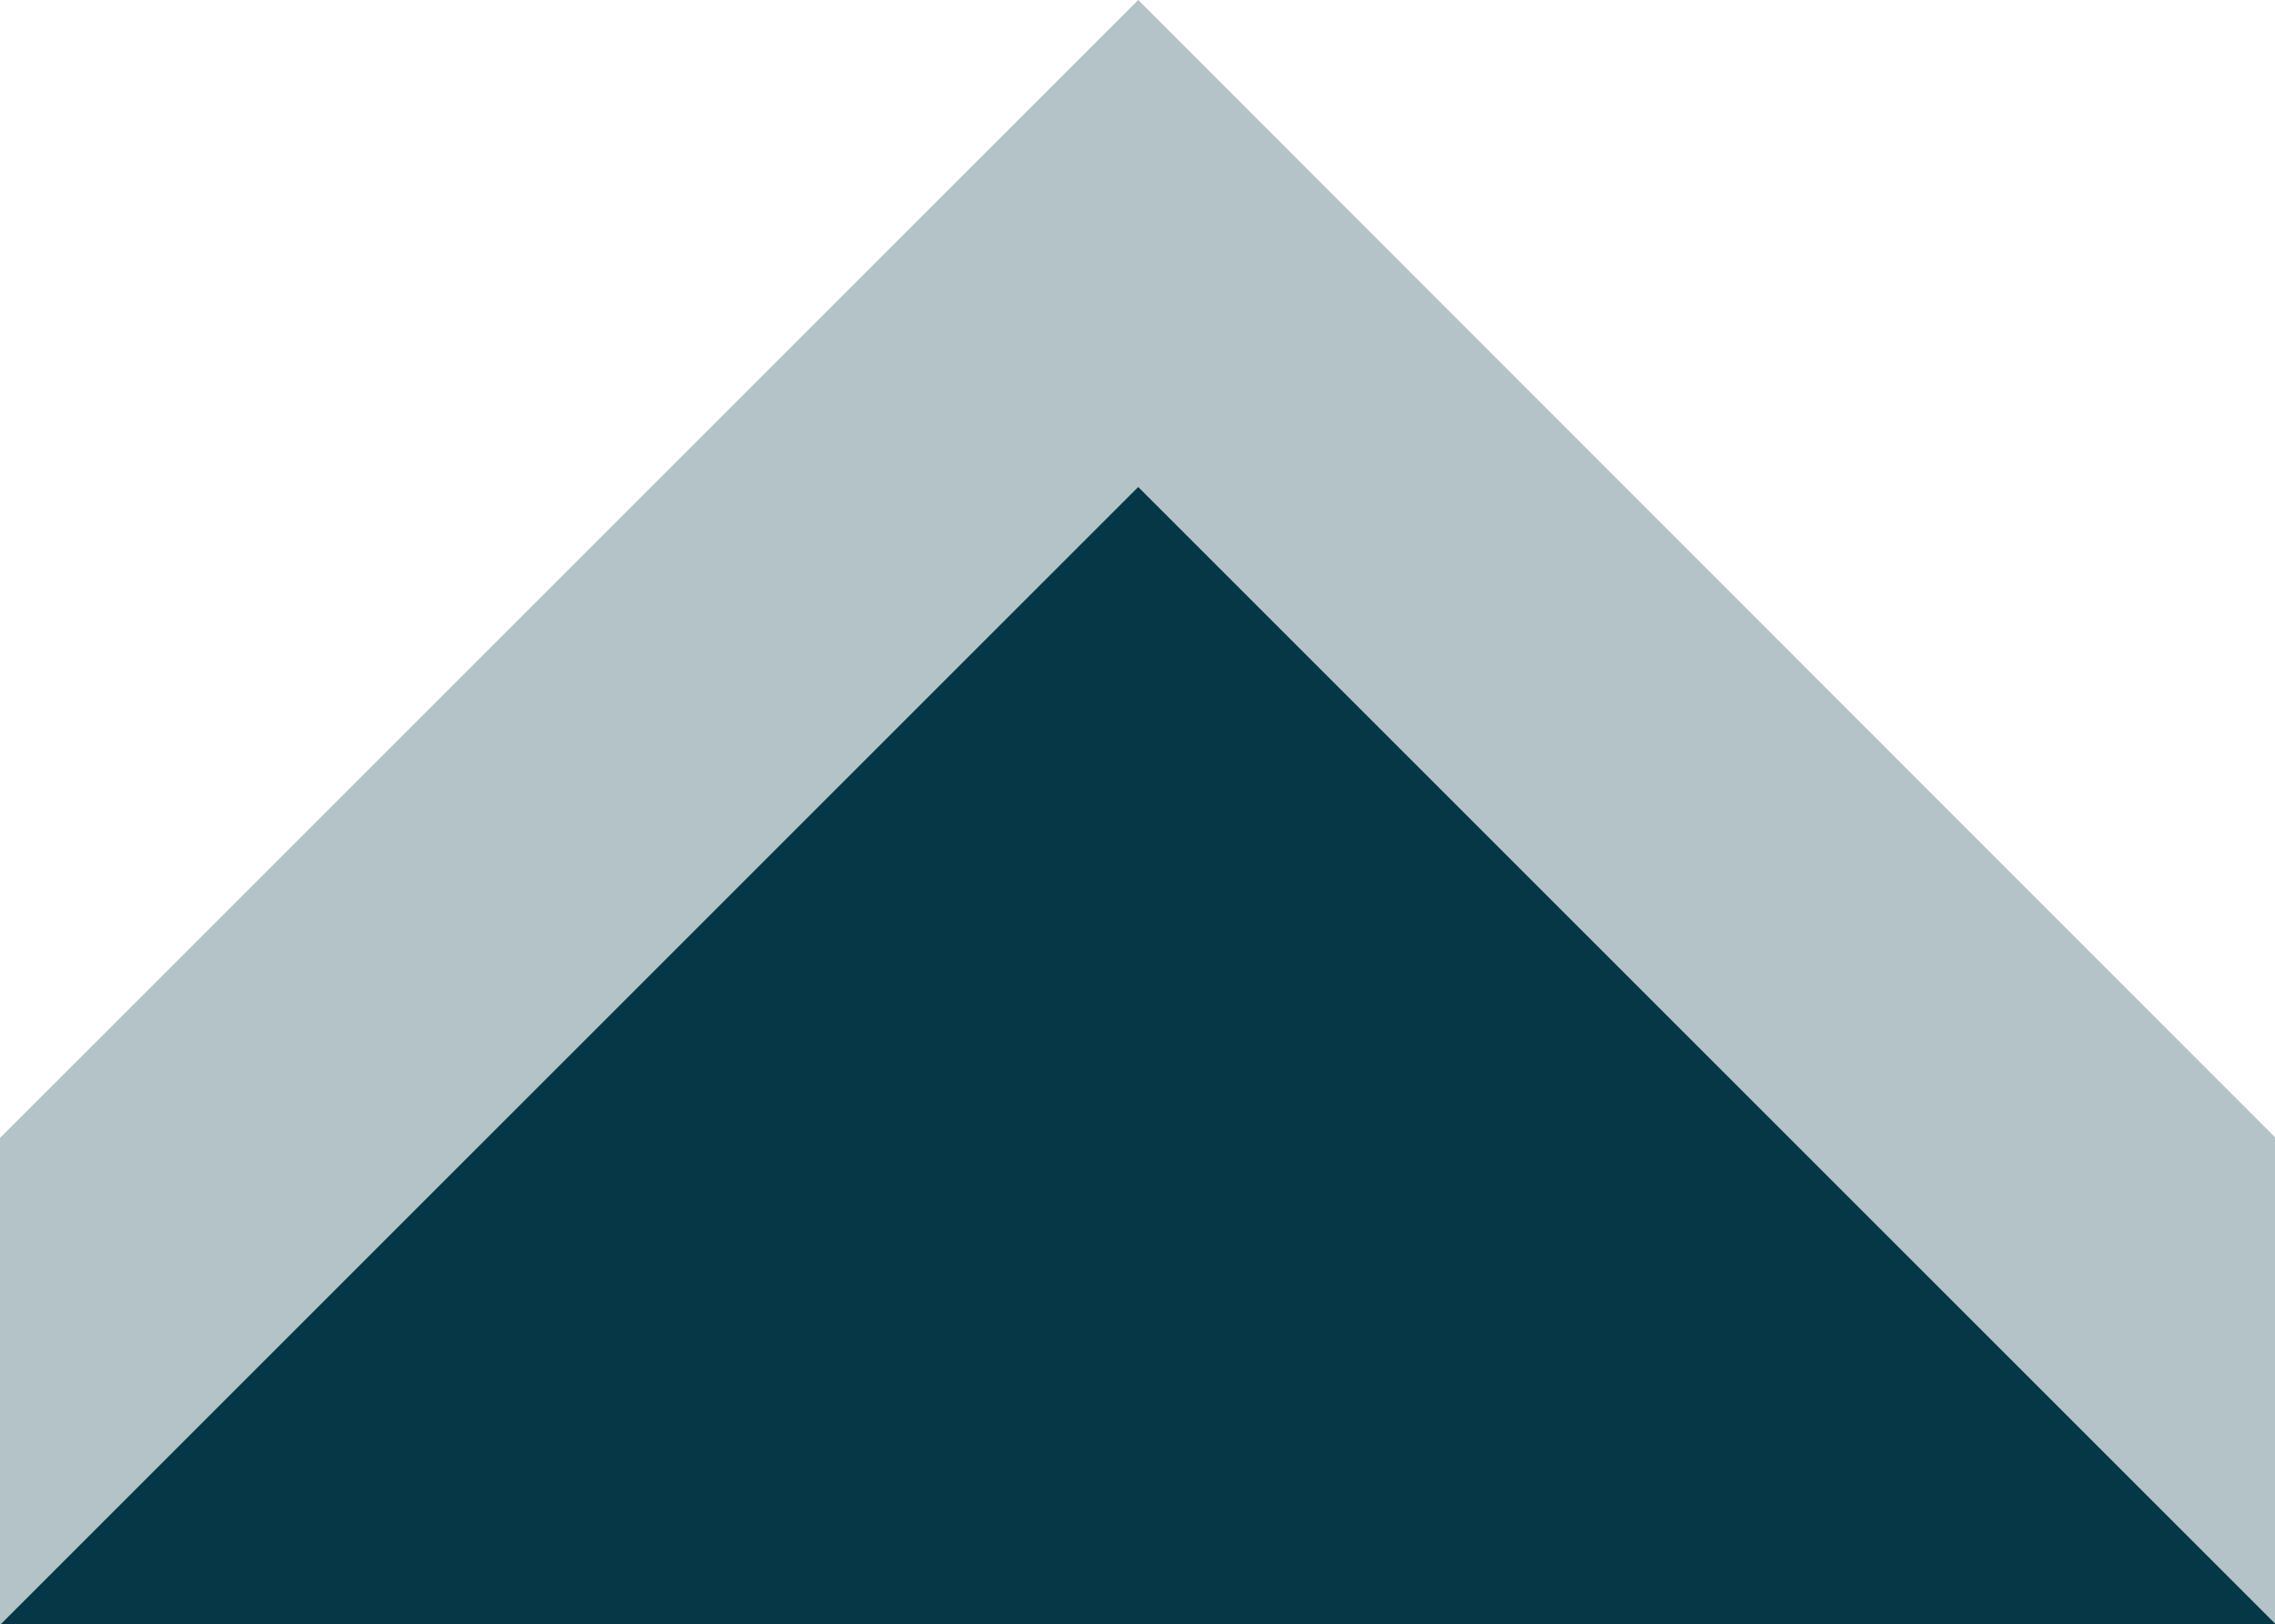 <?xml version="1.0" encoding="utf-8"?>
<!-- Generator: Adobe Illustrator 21.0.2, SVG Export Plug-In . SVG Version: 6.00 Build 0)  -->
<svg version="1.1" id="Layer_1" xmlns="http://www.w3.org/2000/svg" xmlns:xlink="http://www.w3.org/1999/xlink" x="0px" y="0px"
	 viewBox="0 0 320 228.5" style="enable-background:new 0 0 320 228.5;" xml:space="preserve">
<style type="text/css">
	.st0{display:none;}
	.st1{opacity:0.3;fill:#053747;enable-background:new    ;}
	.st2{fill:#053747;}
</style>
<g id="Layer_1_1_" class="st0">
</g>
<polygon class="st1" points="0,160.1 0,228.5 0.1,228.5 160.1,68.5 320,228.4 320,160 160.1,0 "/>
<polygon class="st2" points="0.1,228.5 320,228.5 320,228.4 160.1,68.5 "/>
</svg>
